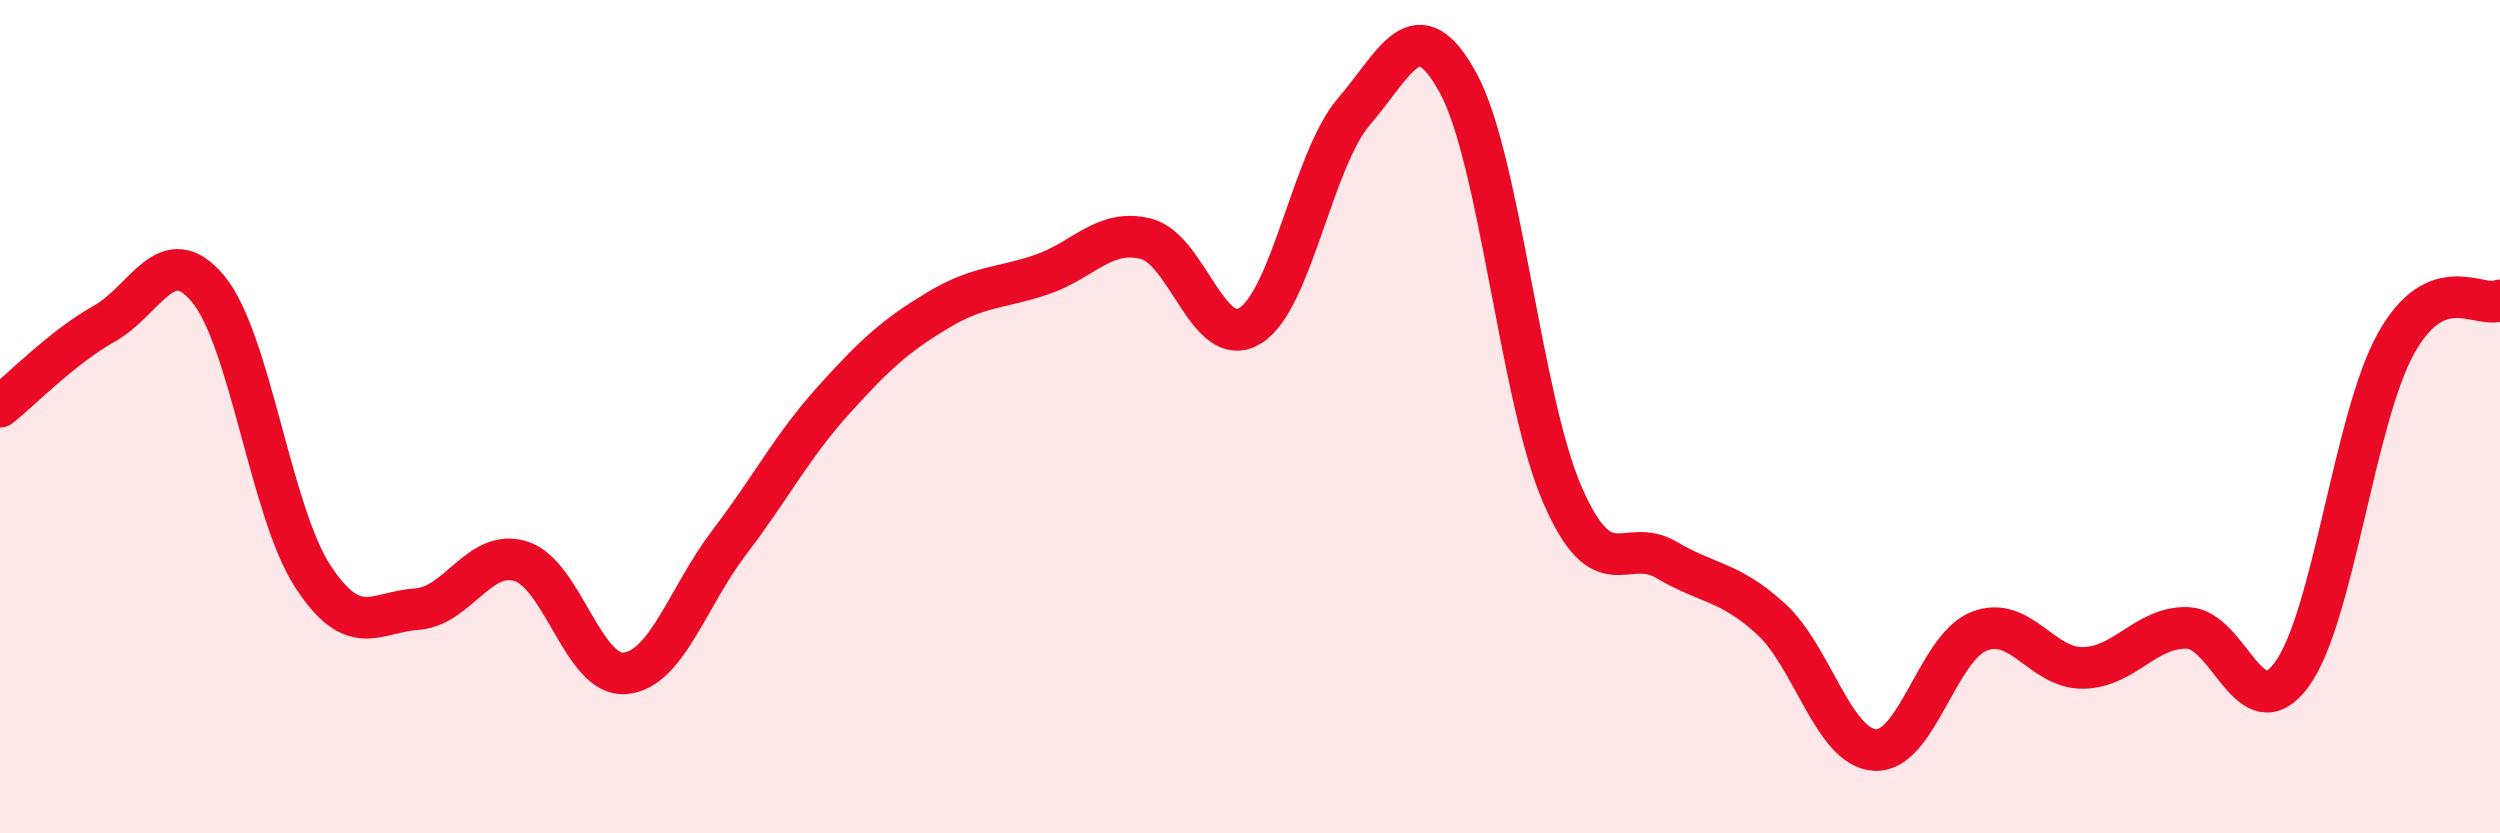 
    <svg width="60" height="20" viewBox="0 0 60 20" xmlns="http://www.w3.org/2000/svg">
      <path
        d="M 0,9.76 C 0.5,9.36 1.5,8.33 2.5,7.77 C 3.5,7.21 4,5.73 5,6.94 C 6,8.15 6.5,12.28 7.5,13.82 C 8.5,15.36 9,14.69 10,14.62 C 11,14.55 11.5,13.16 12.5,13.47 C 13.5,13.78 14,16.25 15,16.16 C 16,16.07 16.5,14.33 17.5,13.02 C 18.5,11.71 19,10.72 20,9.61 C 21,8.5 21.5,8.05 22.5,7.45 C 23.5,6.85 24,6.93 25,6.59 C 26,6.25 26.5,5.48 27.5,5.73 C 28.5,5.98 29,8.43 30,7.82 C 31,7.21 31.5,3.83 32.5,2.67 C 33.5,1.51 34,0.16 35,2 C 36,3.84 36.5,9.59 37.5,11.88 C 38.5,14.17 39,12.85 40,13.44 C 41,14.03 41.5,13.94 42.5,14.85 C 43.5,15.76 44,17.94 45,18 C 46,18.06 46.5,15.54 47.5,15.15 C 48.5,14.76 49,16.05 50,16.03 C 51,16.01 51.5,15.04 52.5,15.07 C 53.5,15.1 54,17.55 55,16.19 C 56,14.83 56.5,10.05 57.5,8.25 C 58.5,6.45 59.5,7.42 60,7.21L60 20L0 20Z"
        fill="#EB0A25"
        opacity="0.1"
        stroke-linecap="round"
        stroke-linejoin="round"
      />
      <path
        d="M 0,9.76 C 0.5,9.36 1.5,8.33 2.5,7.77 C 3.5,7.21 4,5.73 5,6.94 C 6,8.15 6.5,12.28 7.5,13.82 C 8.5,15.36 9,14.69 10,14.62 C 11,14.55 11.5,13.16 12.5,13.47 C 13.5,13.78 14,16.25 15,16.16 C 16,16.07 16.5,14.33 17.5,13.02 C 18.5,11.71 19,10.72 20,9.61 C 21,8.5 21.5,8.05 22.5,7.45 C 23.5,6.85 24,6.93 25,6.59 C 26,6.25 26.5,5.48 27.5,5.73 C 28.5,5.98 29,8.43 30,7.82 C 31,7.21 31.5,3.83 32.5,2.67 C 33.5,1.51 34,0.16 35,2 C 36,3.84 36.5,9.59 37.5,11.88 C 38.5,14.17 39,12.85 40,13.44 C 41,14.03 41.5,13.94 42.5,14.85 C 43.5,15.76 44,17.94 45,18 C 46,18.06 46.5,15.54 47.5,15.15 C 48.5,14.76 49,16.05 50,16.03 C 51,16.01 51.5,15.04 52.5,15.07 C 53.5,15.1 54,17.55 55,16.19 C 56,14.83 56.5,10.05 57.5,8.25 C 58.5,6.45 59.5,7.42 60,7.21"
        stroke="#EB0A25"
        stroke-width="1"
        fill="none"
        stroke-linecap="round"
        stroke-linejoin="round"
      />
    </svg>
  